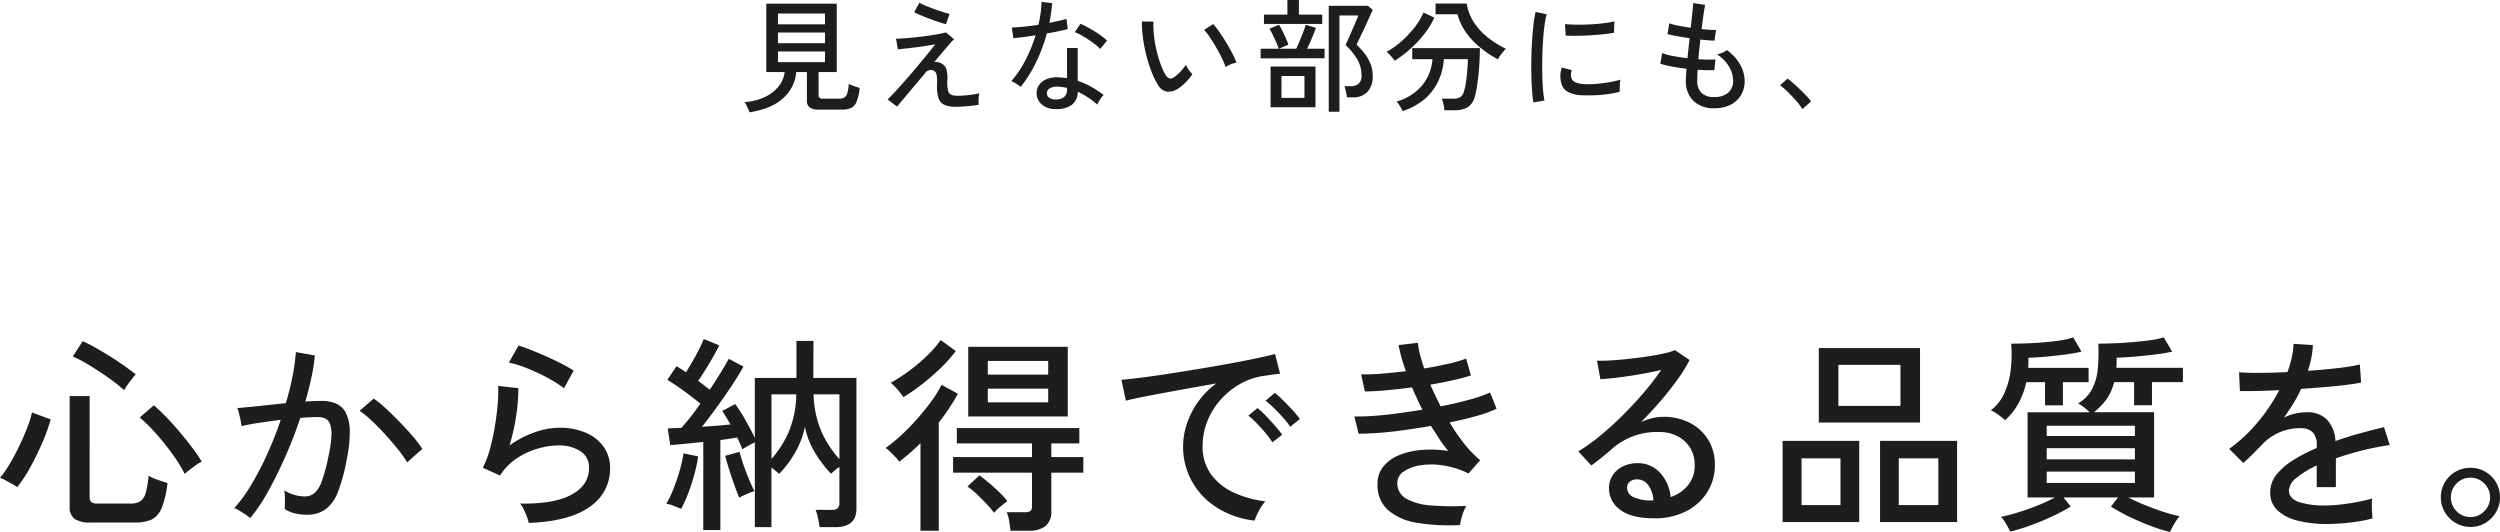 <svg xmlns="http://www.w3.org/2000/svg" width="570.24" height="121.344" viewBox="0 0 570.24 121.344"><g transform="translate(966.48 -3488.592)"><path d="M-279.7,1.776a6.441,6.441,0,0,1-3.792-.84,3.308,3.308,0,0,1-1.1-2.808v-25.2h4.56V-3.984a1.4,1.4,0,0,0,.384,1.1,2.357,2.357,0,0,0,1.488.336h7.44a4.178,4.178,0,0,0,2.208-.5,3.245,3.245,0,0,0,1.248-1.9,20.46,20.46,0,0,0,.672-3.936,12.041,12.041,0,0,0,2.064.912q1.344.48,2.256.72a21.46,21.46,0,0,1-1.344,5.736A4.933,4.933,0,0,1-265.9,1.1a8.605,8.605,0,0,1-3.672.672Zm-16.848-8.064a9.043,9.043,0,0,0-1.176-.744l-1.488-.816A6.1,6.1,0,0,0-300.48-8.4a23.5,23.5,0,0,0,2.184-3.144q1.128-1.9,2.16-4.032t1.824-4.176a24.687,24.687,0,0,0,1.128-3.576l4.272,1.584a41.839,41.839,0,0,1-1.824,5.088q-1.2,2.832-2.688,5.568A33.654,33.654,0,0,1-296.544-6.288Zm38.208-3.024a34.939,34.939,0,0,0-2.88-4.632q-1.728-2.376-3.648-4.536a36.709,36.709,0,0,0-3.744-3.7l3.216-2.784q1.344,1.152,2.88,2.736t3.072,3.408q1.536,1.824,2.832,3.552a37.634,37.634,0,0,1,2.16,3.168,6.971,6.971,0,0,0-1.3.768q-.816.576-1.56,1.152A12.108,12.108,0,0,0-258.336-9.312Zm-13.824-19.1a38.283,38.283,0,0,0-3.648-2.88q-2.112-1.488-4.248-2.784a31.28,31.28,0,0,0-3.816-2.016l2.256-3.5q1.3.576,2.952,1.512t3.384,2.016q1.728,1.08,3.24,2.16t2.52,1.9q-.336.384-.912,1.1t-1.056,1.416A9.886,9.886,0,0,0-272.16-28.416ZM-243.408.768A7.133,7.133,0,0,0-244.416,0q-.72-.48-1.464-.936a4.268,4.268,0,0,0-1.176-.552,33.858,33.858,0,0,0,3.888-5.352,68.077,68.077,0,0,0,3.648-7.008q1.728-3.816,3.072-7.8-2.592.336-5.016.7a39.451,39.451,0,0,0-3.912.744q-.048-.432-.216-1.272t-.384-1.68a9.222,9.222,0,0,0-.36-1.176q1.152-.1,2.928-.264t3.888-.408q2.112-.24,4.224-.432a58.628,58.628,0,0,0,1.536-6.1,48.143,48.143,0,0,0,.768-5.568l4.32.768a38.73,38.73,0,0,1-.768,5.016q-.576,2.664-1.392,5.5,2.256-.144,3.7-.144a8.373,8.373,0,0,1,3.288.6,4.542,4.542,0,0,1,2.232,2.088,9.33,9.33,0,0,1,.912,4.1,29.921,29.921,0,0,1-.72,6.7,38.515,38.515,0,0,1-1.992,7.3,8.888,8.888,0,0,1-2.832,3.96A7.179,7.179,0,0,1-230.544,0a11.492,11.492,0,0,1-2.592-.288,7.833,7.833,0,0,1-2.4-1.008q.048-.864.048-2.16a12.575,12.575,0,0,0-.144-2.112,8.754,8.754,0,0,0,4.656,1.392,3.408,3.408,0,0,0,2.232-.768,6.486,6.486,0,0,0,1.68-2.76,41.287,41.287,0,0,0,1.512-5.64,28.178,28.178,0,0,0,.672-4.752,6.424,6.424,0,0,0-.36-2.688,2.143,2.143,0,0,0-1.128-1.2,4.505,4.505,0,0,0-1.68-.288q-.768,0-1.776.048t-2.16.144q-1.488,4.464-3.408,8.808t-3.96,7.992A39.151,39.151,0,0,1-243.408.768Zm35.808-12.72a26.7,26.7,0,0,0-2.136-3q-1.368-1.7-2.952-3.432t-3.1-3.144a21.562,21.562,0,0,0-2.664-2.184l3.216-2.784a26.512,26.512,0,0,1,2.808,2.3q1.56,1.44,3.168,3.1t2.976,3.264a26.771,26.771,0,0,1,2.136,2.808Zm27.744,13.824A9.473,9.473,0,0,0-180.288.5q-.336-.888-.744-1.752a4.647,4.647,0,0,0-.84-1.3q7.728.144,11.736-2.016t4.008-6.1a4.285,4.285,0,0,0-1.992-3.84,8.929,8.929,0,0,0-4.968-1.3,17.36,17.36,0,0,0-4.7.72,17.129,17.129,0,0,0-4.824,2.232,13.1,13.1,0,0,0-3.816,3.912l-3.936-1.776a20.18,20.18,0,0,0,1.608-4.176,49.771,49.771,0,0,0,1.152-5.256q.456-2.76.648-5.208a30.1,30.1,0,0,0,.1-4.032l4.608.528a38.914,38.914,0,0,1-.456,6.024,45.994,45.994,0,0,1-1.56,7.032,22.623,22.623,0,0,1,5.712-2.976,17.114,17.114,0,0,1,5.616-1.056,14.938,14.938,0,0,1,6.168,1.176,9.433,9.433,0,0,1,4.032,3.24,8.359,8.359,0,0,1,1.416,4.848,10.352,10.352,0,0,1-4.536,8.688Q-170.4,1.488-179.856,1.872Zm8.016-30.72a24.126,24.126,0,0,0-2.712-1.8q-1.608-.936-3.408-1.776t-3.5-1.44a21.134,21.134,0,0,0-2.952-.84l2.208-3.888q1.152.336,2.832,1.008t3.528,1.488q1.848.816,3.48,1.656a31.343,31.343,0,0,1,2.736,1.56ZM-140.064,3.5V-16.608q-2.16.24-4.152.432t-3.384.288l-.576-3.792q.672-.048,1.44-.072t1.68-.072a50.748,50.748,0,0,0,4.32-5.52q-1.584-1.3-3.672-2.832t-3.864-2.592l2.112-3.12,1.056.672q.528.336,1.1.72.72-1.152,1.536-2.568t1.488-2.76a23.132,23.132,0,0,0,1.008-2.256l3.552,1.44q-.96,1.92-2.28,4.128t-2.52,3.984q.72.528,1.392,1.056t1.248.96q1.392-2.112,2.544-3.984t1.776-3.072l3.36,1.776q-1.056,1.92-2.664,4.344t-3.384,4.872q-1.776,2.448-3.408,4.512,1.728-.1,3.408-.24t3.072-.288q-.48-.864-.96-1.656t-.912-1.416l2.976-1.584a38.633,38.633,0,0,1,2.3,3.624q1.248,2.184,2.16,4.1V-31.2h9.5v-8.448h3.888l-.048,8.448h9.84V-1.344q0,4.176-4.848,4.176h-3.552q-.1-.816-.36-2.04a10.824,10.824,0,0,0-.552-1.9h3.648a2.062,2.062,0,0,0,1.368-.36,1.638,1.638,0,0,0,.408-1.272V-10.9a11.154,11.154,0,0,0-1.1.84q-.528.456-.816.7a27.031,27.031,0,0,1-3.72-4.92,18.475,18.475,0,0,1-2.232-5.784,19.485,19.485,0,0,1-2.184,5.808,25.112,25.112,0,0,1-3.672,4.944q-.288-.24-.768-.648t-1.008-.792V2.832H-128.3V-16.512q-.624.288-1.488.768t-1.392.816a10.241,10.241,0,0,0-.5-1.3q-.312-.672-.648-1.392-1.584.288-3.84.576V3.5Zm31.056-16.176V-27.456h-5.9a22.914,22.914,0,0,0,1.872,8.664A24.467,24.467,0,0,0-109.008-12.672Zm-15.5-.048a23.69,23.69,0,0,0,3.912-6.12,23.212,23.212,0,0,0,1.752-8.616h-5.664ZM-145.1-1.344q-.624-.24-1.7-.672a6.253,6.253,0,0,0-1.7-.48A23.219,23.219,0,0,0-146.88-5.88a43.662,43.662,0,0,0,1.44-4.224,28.918,28.918,0,0,0,.864-3.912l3.36.72a38.46,38.46,0,0,1-.888,4.1A43.517,43.517,0,0,1-143.5-4.9,29.205,29.205,0,0,1-145.1-1.344Zm13.248-2.544q-.48-1.1-1.1-2.832t-1.2-3.552q-.576-1.824-.912-3.168l3.264-.912q.336,1.3.912,2.976t1.248,3.288q.672,1.608,1.248,2.712a12.4,12.4,0,0,0-1.752.648A18.922,18.922,0,0,0-131.856-3.888Zm52.224-18.528V-38.3h22.7v15.888Zm9.648,26.064q-.1-.912-.312-2.184a8.951,8.951,0,0,0-.552-2.04h4.032A2.48,2.48,0,0,0-65.448-.84q.36-.264.36-1.224V-9.6h-18v-3.552h18v-3.12H-82.224v-3.5h27.936v3.5h-6.384v3.12h7.3V-9.6h-7.3V-.912a4.339,4.339,0,0,1-1.272,3.456,5.941,5.941,0,0,1-3.96,1.1Zm-20.544,0V-16.32q-1.2,1.2-2.424,2.256T-95.376-12.1a7.469,7.469,0,0,0-.816-1.008q-.576-.624-1.224-1.248a5.694,5.694,0,0,0-1.08-.864,32.617,32.617,0,0,0,3.384-2.736,49.92,49.92,0,0,0,3.648-3.7q1.8-2.016,3.336-4.1a25.4,25.4,0,0,0,2.4-3.864l3.744,2.016Q-82.9-25.92-84-24.264t-2.352,3.24V3.648Zm-3.888-30.48a20.33,20.33,0,0,0-1.272-1.632A11.989,11.989,0,0,0-97.3-30.1a38.827,38.827,0,0,0,4.32-2.808,39.962,39.962,0,0,0,4.032-3.432,23.713,23.713,0,0,0,3.024-3.5l3.456,2.5a32.216,32.216,0,0,1-3.624,4.056,53.065,53.065,0,0,1-4.272,3.672A40.457,40.457,0,0,1-94.416-26.832Zm19.248,1.2h13.776v-3.12H-75.168Zm0-6.336h13.776v-3.12H-75.168Zm1.44,31.536a25.662,25.662,0,0,0-1.8-2.112q-1.08-1.152-2.208-2.208a15.47,15.47,0,0,0-2.088-1.68l2.736-2.544q1.008.72,2.208,1.728t2.3,2.088A22.977,22.977,0,0,1-70.7-3.12q-.624.48-1.56,1.248A9.64,9.64,0,0,0-73.728-.432ZM-14.3,1.344a20.26,20.26,0,0,1-8.472-2.88,16.806,16.806,0,0,1-5.76-5.952,16.131,16.131,0,0,1-2.088-8.16,16.373,16.373,0,0,1,.816-4.968,18.687,18.687,0,0,1,2.52-5.016,18.424,18.424,0,0,1,4.248-4.32q-2.976.528-6.048,1.08t-5.928,1.08q-2.856.528-5.112.984t-3.552.792l-1.008-4.752q1.584-.144,4.32-.48t6.144-.864q3.408-.528,7.056-1.128t7.056-1.224q3.408-.624,6.144-1.2t4.32-1.008L-8.5-32.16q-.624.048-1.656.192t-2.328.336a15.16,15.16,0,0,0-5.208,1.848,17.446,17.446,0,0,0-4.392,3.576,16.417,16.417,0,0,0-3,4.872,15.233,15.233,0,0,0-1.08,5.688,10.64,10.64,0,0,0,1.92,6.432,13.059,13.059,0,0,0,5.16,4.152,23.671,23.671,0,0,0,7.224,1.992A11.489,11.489,0,0,0-13.344-.864,11.481,11.481,0,0,0-14.3,1.344Zm8.112-21.408a17.579,17.579,0,0,0-1.632-2.088q-1.008-1.128-2.064-2.16a23.127,23.127,0,0,0-1.92-1.7L-9.7-27.792a18.847,18.847,0,0,1,1.9,1.7q1.128,1.128,2.184,2.28A20.848,20.848,0,0,1-3.984-21.84Zm-4.08,3.552a19.265,19.265,0,0,0-1.584-2.16q-.96-1.152-1.992-2.208a19.2,19.2,0,0,0-1.9-1.728l2.112-1.728a23.457,23.457,0,0,1,1.872,1.752q1.1,1.128,2.136,2.328t1.608,2.016ZM32.544,2.352a45.248,45.248,0,0,1-9.72-.5,13.371,13.371,0,0,1-6.672-2.88,7.605,7.605,0,0,1-2.424-6.024,6.087,6.087,0,0,1,1.344-3.96A8.912,8.912,0,0,1,18.7-13.608a17.368,17.368,0,0,1,5.184-1.176,25.178,25.178,0,0,1,5.976.24,27.746,27.746,0,0,1-2.016-2.712q-.96-1.464-1.92-3-3.072.528-6.144.96t-5.76.624q-2.688.192-4.608.192l-.96-3.936q1.776.048,4.248-.12t5.376-.552q2.9-.384,5.88-.864Q23.328-25.2,22.728-26.5T21.6-29.04q-2.976.384-5.808.648t-4.944.264l-.864-3.888a45.975,45.975,0,0,0,4.7-.168q2.688-.216,5.52-.552a40.077,40.077,0,0,1-1.68-5.952l4.416-.528a16.617,16.617,0,0,0,.48,2.664q.384,1.512.96,3.192,2.88-.48,5.4-1.056a31.648,31.648,0,0,0,4.152-1.2l1.1,3.84q-1.584.528-4.008,1.08t-5.256,1.032q.528,1.2,1.128,2.448t1.224,2.5q3.648-.72,6.672-1.56a28.765,28.765,0,0,0,4.608-1.608l1.488,3.7a26.919,26.919,0,0,1-4.488,1.632q-2.856.816-6.216,1.488A40.6,40.6,0,0,0,33.5-16.2a24.892,24.892,0,0,0,3.648,3.768L34.464-9.408a19.271,19.271,0,0,0-5.832-1.848,16.825,16.825,0,0,0-5.232,0,8.9,8.9,0,0,0-3.744,1.44A3.041,3.041,0,0,0,18.24-7.3a3.981,3.981,0,0,0,2.112,3.672A13.552,13.552,0,0,0,26.04-2.112a64.369,64.369,0,0,0,7.944.1A9.628,9.628,0,0,0,33.048.192,13.17,13.17,0,0,0,32.544,2.352ZM76.9.816q-5.328,0-7.848-1.968A5.946,5.946,0,0,1,66.528-6a5.282,5.282,0,0,1,.912-3.12,5.787,5.787,0,0,1,2.4-1.968,7.5,7.5,0,0,1,3.12-.672,6.813,6.813,0,0,1,5.208,2.184,9.445,9.445,0,0,1,2.424,5.544A8.622,8.622,0,0,0,84.48-6.648a7.008,7.008,0,0,0,1.584-4.728,7.277,7.277,0,0,0-1.032-3.888,7.225,7.225,0,0,0-2.856-2.64,8.938,8.938,0,0,0-4.224-.96,15.457,15.457,0,0,0-10.464,3.6q-.864.768-2.3,1.944T62.5-11.232L59.52-14.448A41.09,41.09,0,0,0,64.368-17.9q2.592-2.112,5.16-4.656T74.4-27.792a59.2,59.2,0,0,0,4.032-5.232q-2.016.48-4.608.936t-5.064.768q-2.472.312-4.2.408l-.768-4.224q1.3.048,3.24-.072t4.128-.36q2.184-.24,4.272-.552t3.744-.7a15.032,15.032,0,0,0,2.424-.72l3.312,2.256A35.494,35.494,0,0,1,82.056-30.7q-1.752,2.424-3.864,4.872t-4.368,4.7a12.934,12.934,0,0,1,2.448-.864,10.678,10.678,0,0,1,2.592-.336,12.986,12.986,0,0,1,6.144,1.392,10.568,10.568,0,0,1,4.152,3.84,10.647,10.647,0,0,1,1.512,5.712A11.439,11.439,0,0,1,88.92-5.112,12.17,12.17,0,0,1,84.072-.768,15.545,15.545,0,0,1,76.9.816Zm-.816-4.08h.576A6.354,6.354,0,0,0,75.5-6.72,3.062,3.062,0,0,0,72.96-8.064a2.618,2.618,0,0,0-1.656.5A1.743,1.743,0,0,0,70.656-6.1,2.266,2.266,0,0,0,71.9-4.128,8.955,8.955,0,0,0,76.08-3.264Zm38.3-17.76V-38.016h23.088v16.992Zm13.968,22.7V-16.848H145.92V1.68Zm-22.224,0V-16.848H123.6V1.68Zm12.72-26.5h14.16v-9.36h-14.16ZM132.624-2.208h9.024V-12.864h-9.024Zm-22.176,0h8.88V-12.864h-8.88ZM194.5,3.936a35.375,35.375,0,0,1-4.368-1.368q-2.5-.936-4.92-2.112a39.225,39.225,0,0,1-4.2-2.328l1.632-2.064H170.208l1.632,2.064A38.588,38.588,0,0,1,167.76.312q-2.4,1.128-4.944,2.064a42.437,42.437,0,0,1-4.752,1.464q-.288-.576-.936-1.7A8.141,8.141,0,0,0,155.952.48q1.632-.336,3.864-1.008T164.3-2.112a38.742,38.742,0,0,0,3.936-1.824H162v-19.44h14.16a14.384,14.384,0,0,0-1.368-1.176,7.2,7.2,0,0,0-1.272-.84,8.316,8.316,0,0,0,3.192-3.264,12.525,12.525,0,0,0,1.3-4.608,39.7,39.7,0,0,0,.12-5.76q1.776,0,3.96-.1t4.344-.288q2.16-.192,3.912-.456a15.714,15.714,0,0,0,2.712-.6l1.92,3.264a37.663,37.663,0,0,1-4.008.672q-2.376.288-4.7.48t-3.96.24v1.2q0,.576-.048,1.1h15.168v3.264h-7.056v5.28h-4.08v-5.28h-4.56a11.381,11.381,0,0,1-1.752,3.936,14.122,14.122,0,0,1-2.856,2.928h13.728v19.44h-5.9q1.68.864,3.792,1.728T192.96-.672A37.484,37.484,0,0,0,196.7.336a6.711,6.711,0,0,0-.792,1.032q-.456.7-.84,1.392A10.958,10.958,0,0,0,194.5,3.936ZM156.864-21.552a11.438,11.438,0,0,0-.888-.768,15.139,15.139,0,0,0-1.272-.912,5.287,5.287,0,0,0-1.1-.576,10.07,10.07,0,0,0,3.1-3.912,18.055,18.055,0,0,0,1.44-5.28,30.11,30.11,0,0,0,.12-6.024q2.784,0,5.592-.168t5.112-.5a17.84,17.84,0,0,0,3.456-.768l1.872,3.264q-1.632.384-3.84.672t-4.392.48q-2.184.192-3.864.24,0,.576,0,1.152t-.048,1.152H175.92v3.264h-5.856v5.28h-4.08v-5.28h-4.272a17.922,17.922,0,0,1-1.848,4.944A14.647,14.647,0,0,1,156.864-21.552Zm9.5,14.3H186.48V-9.84H166.368Zm0-5.376H186.48v-2.544H166.368Zm0-5.328H186.48V-20.3H166.368ZM230.3,2.112a26.959,26.959,0,0,1-6.624-.744A10.45,10.45,0,0,1,219.048-.96a5.433,5.433,0,0,1-1.7-4.176,6.327,6.327,0,0,1,1.392-3.96,14.689,14.689,0,0,1,3.816-3.336,36.3,36.3,0,0,1,5.4-2.784v-.528a4.139,4.139,0,0,0-.888-3.024,3.5,3.5,0,0,0-2.28-.96,11.9,11.9,0,0,0-4.9.768,11.907,11.907,0,0,0-4.464,3.024q-.864.912-2.064,2.112t-2.16,2.016l-3.216-3.216a34.209,34.209,0,0,0,6.408-5.952,40.225,40.225,0,0,0,5.016-7.44q-2.928.144-5.352.192t-3.624,0L210.24-32.5q1.536.144,4.536.144t6.5-.192a24.956,24.956,0,0,0,.984-3.312,17.051,17.051,0,0,0,.408-3.12l4.416.288a21.11,21.11,0,0,1-1.152,5.856q3.7-.24,6.936-.624a40.169,40.169,0,0,0,4.92-.816l.288,4.128q-1.344.288-3.528.552t-4.8.48q-2.616.216-5.352.408a27.189,27.189,0,0,1-1.776,3.336q-1.056,1.7-2.16,3.24a9.78,9.78,0,0,1,2.568-.936,12.408,12.408,0,0,1,2.664-.312,6.309,6.309,0,0,1,4.512,1.584,7.667,7.667,0,0,1,2.016,4.992q2.832-1.008,5.736-1.8t5.352-1.368l1.3,4.08a62.645,62.645,0,0,0-6.432,1.272q-3.12.792-5.856,1.752v6.576h-4.368v-4.944a21.627,21.627,0,0,0-4.584,2.808,3.963,3.963,0,0,0-1.752,2.856q0,1.824,2.184,2.64a18.505,18.505,0,0,0,6.216.816,29.952,29.952,0,0,0,3.408-.216q1.872-.216,3.768-.576t3.432-.792a6.293,6.293,0,0,0-.1,1.272q0,.84.048,1.7t.1,1.392q0,.144,0,.192a36.986,36.986,0,0,1-5.184.936A46.732,46.732,0,0,1,230.3,2.112Zm32.736.672a6.588,6.588,0,0,1-3.384-.912,6.841,6.841,0,0,1-2.472-2.448,6.55,6.55,0,0,1-.912-3.408,6.55,6.55,0,0,1,.912-3.408,6.709,6.709,0,0,1,2.448-2.424,6.686,6.686,0,0,1,3.408-.888,6.55,6.55,0,0,1,3.408.912,6.769,6.769,0,0,1,2.424,2.424,6.557,6.557,0,0,1,.888,3.384,6.55,6.55,0,0,1-.912,3.408,6.965,6.965,0,0,1-2.424,2.448A6.424,6.424,0,0,1,263.04,2.784Zm0-2.256a4.256,4.256,0,0,0,3.144-1.344,4.318,4.318,0,0,0,1.32-3.12,4.414,4.414,0,0,0-1.3-3.168,4.232,4.232,0,0,0-3.168-1.344,4.27,4.27,0,0,0-3.168,1.32,4.389,4.389,0,0,0-1.3,3.192,4.333,4.333,0,0,0,1.3,3.144A4.27,4.27,0,0,0,263.04.528Z" transform="translate(-666 3606)" fill="#1d1d1f"/><path d="M-129.528,2.212a5.348,5.348,0,0,0-.294-.77q-.21-.462-.434-.9a3.369,3.369,0,0,0-.42-.658,13.117,13.117,0,0,0,4.564-1.12,8.727,8.727,0,0,0,3.192-2.422,6.477,6.477,0,0,0,1.428-3.318h-4.2v-15.6h16.072v15.6h-4.144v5.236a.848.848,0,0,0,.21.644,1.369,1.369,0,0,0,.882.2h3.5a2.611,2.611,0,0,0,1.246-.252,1.621,1.621,0,0,0,.7-.98,9.878,9.878,0,0,0,.35-2.156,7.809,7.809,0,0,0,1.2.518q.756.266,1.288.406a11.571,11.571,0,0,1-.728,3.192A2.585,2.585,0,0,1-106.4,1.246a5.355,5.355,0,0,1-2.1.35h-5.1a3.687,3.687,0,0,1-2.2-.49,1.951,1.951,0,0,1-.63-1.638v-6.44h-2.436a8.875,8.875,0,0,1-2.912,5.894Q-124.4,1.4-129.528,2.212Zm6.5-20.076h10.724v-2.464h-10.724Zm0,8.624h10.724v-2.436h-10.724Zm0-4.312h10.724v-2.436h-10.724ZM-82.4.952a6.714,6.714,0,0,1-2.6-.42A2.506,2.506,0,0,1-86.394-.98a8.383,8.383,0,0,1-.35-3.052,9.93,9.93,0,0,0-.112-2.352,1.245,1.245,0,0,0-.672-.924,1.552,1.552,0,0,0-1.96.616l-2.618,3.108Q-93.38-2.072-94.36-.9T-95.872.9L-98.028-.728q.672-.616,1.75-1.792t2.366-2.632q1.288-1.456,2.576-3t2.38-2.884q1.092-1.344,1.792-2.268-.924.168-2.142.364t-2.478.35q-1.26.154-2.3.266t-1.6.168l-.42-2.436q.644,0,1.75-.07t2.422-.21q1.316-.14,2.674-.322t2.548-.392q1.19-.21,2-.434l1.848,1.568A10.544,10.544,0,0,0-83.86-13.4q-.7.8-1.624,1.9l-1.932,2.31a1.519,1.519,0,0,1,.882-.028,2.488,2.488,0,0,1,.882.336,2.207,2.207,0,0,1,.994,1.134A7.041,7.041,0,0,1-84.392-5.1a8.144,8.144,0,0,0,.168,2.38,1.309,1.309,0,0,0,.77.952,4.26,4.26,0,0,0,1.414.2q.672,0,1.582-.07t1.82-.21q.91-.14,1.554-.28A5.474,5.474,0,0,0-77.266-.84,8.774,8.774,0,0,0-77.252.5q-1.26.2-2.716.322T-82.4.952Zm-2.3-18.844q-.588-.14-1.6-.476t-2.142-.756q-1.134-.42-2.086-.826a13.256,13.256,0,0,1-1.428-.686l1.176-2.156a8.821,8.821,0,0,0,1.26.616q.868.364,1.932.756t2.072.714q1.008.322,1.624.462ZM-59.836,1.456A4.475,4.475,0,0,1-62.958.322,3.426,3.426,0,0,1-64.036-2.3a3.161,3.161,0,0,1,.6-1.764,3.86,3.86,0,0,1,1.68-1.288,6.18,6.18,0,0,1,2.674-.42q.5.028,1.008.07t.98.126V-12.46h2.436v7.5A16.8,16.8,0,0,1-51.52-3.584a22.361,22.361,0,0,1,2.772,1.848A5.479,5.479,0,0,0-49.574-.7,7.423,7.423,0,0,0-50.2.448a18.97,18.97,0,0,0-4.452-2.94,3.666,3.666,0,0,1-1.4,3.038A5.9,5.9,0,0,1-59.836,1.456Zm-7.812-5.04a6.963,6.963,0,0,0-.588-.434q-.392-.266-.826-.518A4.82,4.82,0,0,0-69.8-4.9a23.282,23.282,0,0,0,3.192-4.732,34.31,34.31,0,0,0,2.352-5.74q-1.568.252-2.926.434t-2.142.238l-.364-2.436q1.036-.028,2.66-.182t3.416-.434q.308-1.344.49-2.66a22.439,22.439,0,0,0,.21-2.576l2.436.308q-.112,1.12-.266,2.254t-.378,2.226Q-60-18.424-59-18.648t1.764-.448l.308,2.324q-.868.224-2.114.49t-2.646.49A37.647,37.647,0,0,1-64.162-9.2,31.217,31.217,0,0,1-67.648-3.584Zm18.116-8.652A11.25,11.25,0,0,0-51.17-13.65q-1.05-.77-2.184-1.442a12.344,12.344,0,0,0-1.974-.98l1.288-1.9a14.3,14.3,0,0,1,1.484.7q.84.448,1.722.994t1.638,1.106a13.878,13.878,0,0,1,1.232,1.008ZM-59.668-.728a2.947,2.947,0,0,0,1.9-.546,2.125,2.125,0,0,0,.672-1.75V-3.36a13.34,13.34,0,0,0-2.156-.28,3.138,3.138,0,0,0-1.764.378,1.279,1.279,0,0,0-.672,1.05,1.237,1.237,0,0,0,.49,1.064A2.379,2.379,0,0,0-59.668-.728Zm27.72-2.352a3.8,3.8,0,0,1-2.352.574,3.032,3.032,0,0,1-2.1-1.61A19.507,19.507,0,0,1-37.884-7.21a31.662,31.662,0,0,1-1.162-3.724,34.833,34.833,0,0,1-.742-3.92,25.3,25.3,0,0,1-.224-3.654l2.632.028a22.013,22.013,0,0,0,.112,3.08,27.088,27.088,0,0,0,.546,3.3,29.435,29.435,0,0,0,.9,3.136,14.458,14.458,0,0,0,1.162,2.576q.476.784.98.868a1.318,1.318,0,0,0,1.008-.28,8.923,8.923,0,0,0,1.47-1.3,10.076,10.076,0,0,0,1.218-1.554A5.4,5.4,0,0,0-29.33-7.5,8.27,8.27,0,0,0-28.5-6.5a11.844,11.844,0,0,1-1.582,1.918A9.7,9.7,0,0,1-31.948-3.08Zm11.032-5.04a17.869,17.869,0,0,0-.812-1.932q-.56-1.176-1.288-2.436t-1.47-2.366a15.244,15.244,0,0,0-1.33-1.75l2.072-1.316A20.76,20.76,0,0,1-22.3-16.044q.8,1.148,1.582,2.45t1.386,2.478a15.956,15.956,0,0,1,.882,1.988,6.248,6.248,0,0,0-1.344.406A5.548,5.548,0,0,0-20.916-8.12ZM2.6,2.072V-22.092h8.932l1.092.924q-.14.364-.518,1.19T11.256-18.1q-.476,1.05-.966,2.058t-.854,1.778q-.364.77-.5,1.022a17.942,17.942,0,0,1,1.722,1.876,10.091,10.091,0,0,1,1.414,2.38,7.29,7.29,0,0,1,.56,2.884,5.114,5.114,0,0,1-1.19,3.626A4.391,4.391,0,0,1,8.064-1.2H6.748A12.957,12.957,0,0,0,6.524-2.52,6.675,6.675,0,0,0,6.16-3.752H7.644A2.55,2.55,0,0,0,9.45-4.34a2.46,2.46,0,0,0,.63-1.876,7.245,7.245,0,0,0-.924-3.57A13.541,13.541,0,0,0,6.44-13.1q.084-.224.392-.9t.7-1.582q.392-.91.784-1.806t.672-1.582a8.746,8.746,0,0,0,.336-.91H5.04V2.072ZM-10.668,1.064v-9.3H-.42v9.3Zm-2.268-11.172v-2.184H-8.82a11.685,11.685,0,0,0-.56-1.47q-.392-.882-.812-1.75a13.028,13.028,0,0,0-.728-1.344l2.184-.9q.336.532.77,1.4t.812,1.736q.378.868.546,1.4l-2.156.924h3.948q.364-.756.8-1.806t.812-2.044q.378-.994.546-1.61l2.352.7q-.364.98-.924,2.324t-1.12,2.436h4v2.184Zm.756-7.84v-2.128h5.348v-3.332H-4.2v3.332H1.12v2.128Zm4,16.856H-2.94V-6.076H-8.176ZM19.432,1.932a4.108,4.108,0,0,0-.322-.672q-.238-.42-.518-.854a3.224,3.224,0,0,0-.532-.658,11.667,11.667,0,0,0,5.88-3.724,10.668,10.668,0,0,0,2.324-5.936h-4.62v-2.52H37.072q0,1.288-.07,2.814T36.778-6.58q-.154,1.512-.364,2.842a21.442,21.442,0,0,1-.462,2.254A4.183,4.183,0,0,1,34.314,1.05a5.744,5.744,0,0,1-3.038.686h-2.3A8.376,8.376,0,0,0,28.77.364,7.222,7.222,0,0,0,28.392-.9H30.94a3.13,3.13,0,0,0,1.68-.35,2.421,2.421,0,0,0,.84-1.386,12.33,12.33,0,0,0,.462-2.17q.182-1.33.294-2.73t.112-2.38h-5.46a14.226,14.226,0,0,1-1.274,4.984A12.237,12.237,0,0,1,24.5-.84,14.491,14.491,0,0,1,19.432,1.932ZM41.16-9.884A25.051,25.051,0,0,1,37.226-12.5,17.666,17.666,0,0,1,33.95-15.96a12.555,12.555,0,0,1-1.974-4.2H26.964V-22.6h7.112a10.747,10.747,0,0,0,1.61,4.242,14.746,14.746,0,0,0,3.136,3.444,21.61,21.61,0,0,0,4.214,2.646,4.741,4.741,0,0,0-.658.686q-.378.462-.714.924A7.43,7.43,0,0,0,41.16-9.884Zm-23.52.336a4.231,4.231,0,0,0-.476-.644q-.336-.392-.7-.784a4.808,4.808,0,0,0-.672-.616,17.257,17.257,0,0,0,3.29-2.3,23.594,23.594,0,0,0,3.01-3.164,15.557,15.557,0,0,0,2.128-3.5l2.464,1.176a18.75,18.75,0,0,1-2.38,3.85,25.921,25.921,0,0,1-3.192,3.36A27.3,27.3,0,0,1,17.64-9.548ZM49.28-.028a25.812,25.812,0,0,1-.308-2.7q-.112-1.61-.154-3.528t0-3.962q.042-2.044.168-4t.322-3.626a25.2,25.2,0,0,1,.476-2.842l2.52.532a19.6,19.6,0,0,0-.49,2.59q-.21,1.582-.336,3.472t-.168,3.892q-.042,2,0,3.864t.168,3.374A21.5,21.5,0,0,0,51.8-.5Zm11-1.652a7.467,7.467,0,0,1-3.08-.742,2.922,2.922,0,0,1-1.512-1.89,5.845,5.845,0,0,1,.084-3.7l2.268.616a3.452,3.452,0,0,0-.182,1.134,2.142,2.142,0,0,0,.21.91q.448.952,2.688,1.12a19.031,19.031,0,0,0,2.8-.042q1.54-.126,3.024-.378a19.309,19.309,0,0,0,2.548-.588,7.463,7.463,0,0,0-.1.826q-.042.546-.056,1.092t-.014.854a23.344,23.344,0,0,1-2.954.56q-1.554.2-3.024.238T60.284-1.68Zm-3.64-13.608L56.5-17.92q1.036.112,2.52.14t3.108-.056q1.624-.084,3.108-.266a22.4,22.4,0,0,0,2.52-.434l-.084,2.6q-1.092.2-2.548.35t-3.024.238q-1.568.084-3,.1T56.644-15.288ZM90.58,1.288A6.667,6.667,0,0,1,85.834-.35a6.194,6.194,0,0,1-1.778-4.69q0-.476.042-1.162t.1-1.526q-1.792-.224-3.388-.518a18.583,18.583,0,0,1-2.576-.63l.42-2.436a13.1,13.1,0,0,0,2.436.672q1.568.308,3.332.5.112-1.064.238-2.24T84.9-14.7q-1.54-.224-2.926-.476t-2.114-.448l.42-2.464a12.615,12.615,0,0,0,1.988.518q1.344.266,2.884.49.224-1.82.378-3.332t.21-2.3l2.716.42q-.168.812-.378,2.282t-.434,3.234q1.036.112,1.9.168a12.514,12.514,0,0,0,1.4.028L90.58-14.14q-.532,0-1.372-.07t-1.848-.182q-.112,1.12-.238,2.268t-.21,2.24q1.176.056,2.2.07T90.8-9.856L90.552-7.42A30.14,30.14,0,0,1,86.744-7.5q-.084,1.372-.084,2.352a4.047,4.047,0,0,0,.924,2.9,4,4,0,0,0,3,.966,4.618,4.618,0,0,0,3.122-.98,3.5,3.5,0,0,0,1.134-2.8,6.374,6.374,0,0,0-.924-3.122A8.122,8.122,0,0,0,91.168-11a5.945,5.945,0,0,0,1.26-.406,3.7,3.7,0,0,0,.98-.574,10.155,10.155,0,0,1,3.038,3.318,7.609,7.609,0,0,1,1.022,3.682A6.215,6.215,0,0,1,96.6-1.666,5.807,5.807,0,0,1,94.192.518,7.983,7.983,0,0,1,90.58,1.288Zm20.048.2a12.342,12.342,0,0,0-1.4-1.89q-.9-1.022-1.876-1.988a15.95,15.95,0,0,0-1.792-1.554l1.68-1.54a24.091,24.091,0,0,1,1.89,1.568q1.05.952,2,1.932A16.707,16.707,0,0,1,112.616-.28Z" transform="translate(-666 3512)" fill="#1d1d1f"/></g></svg>